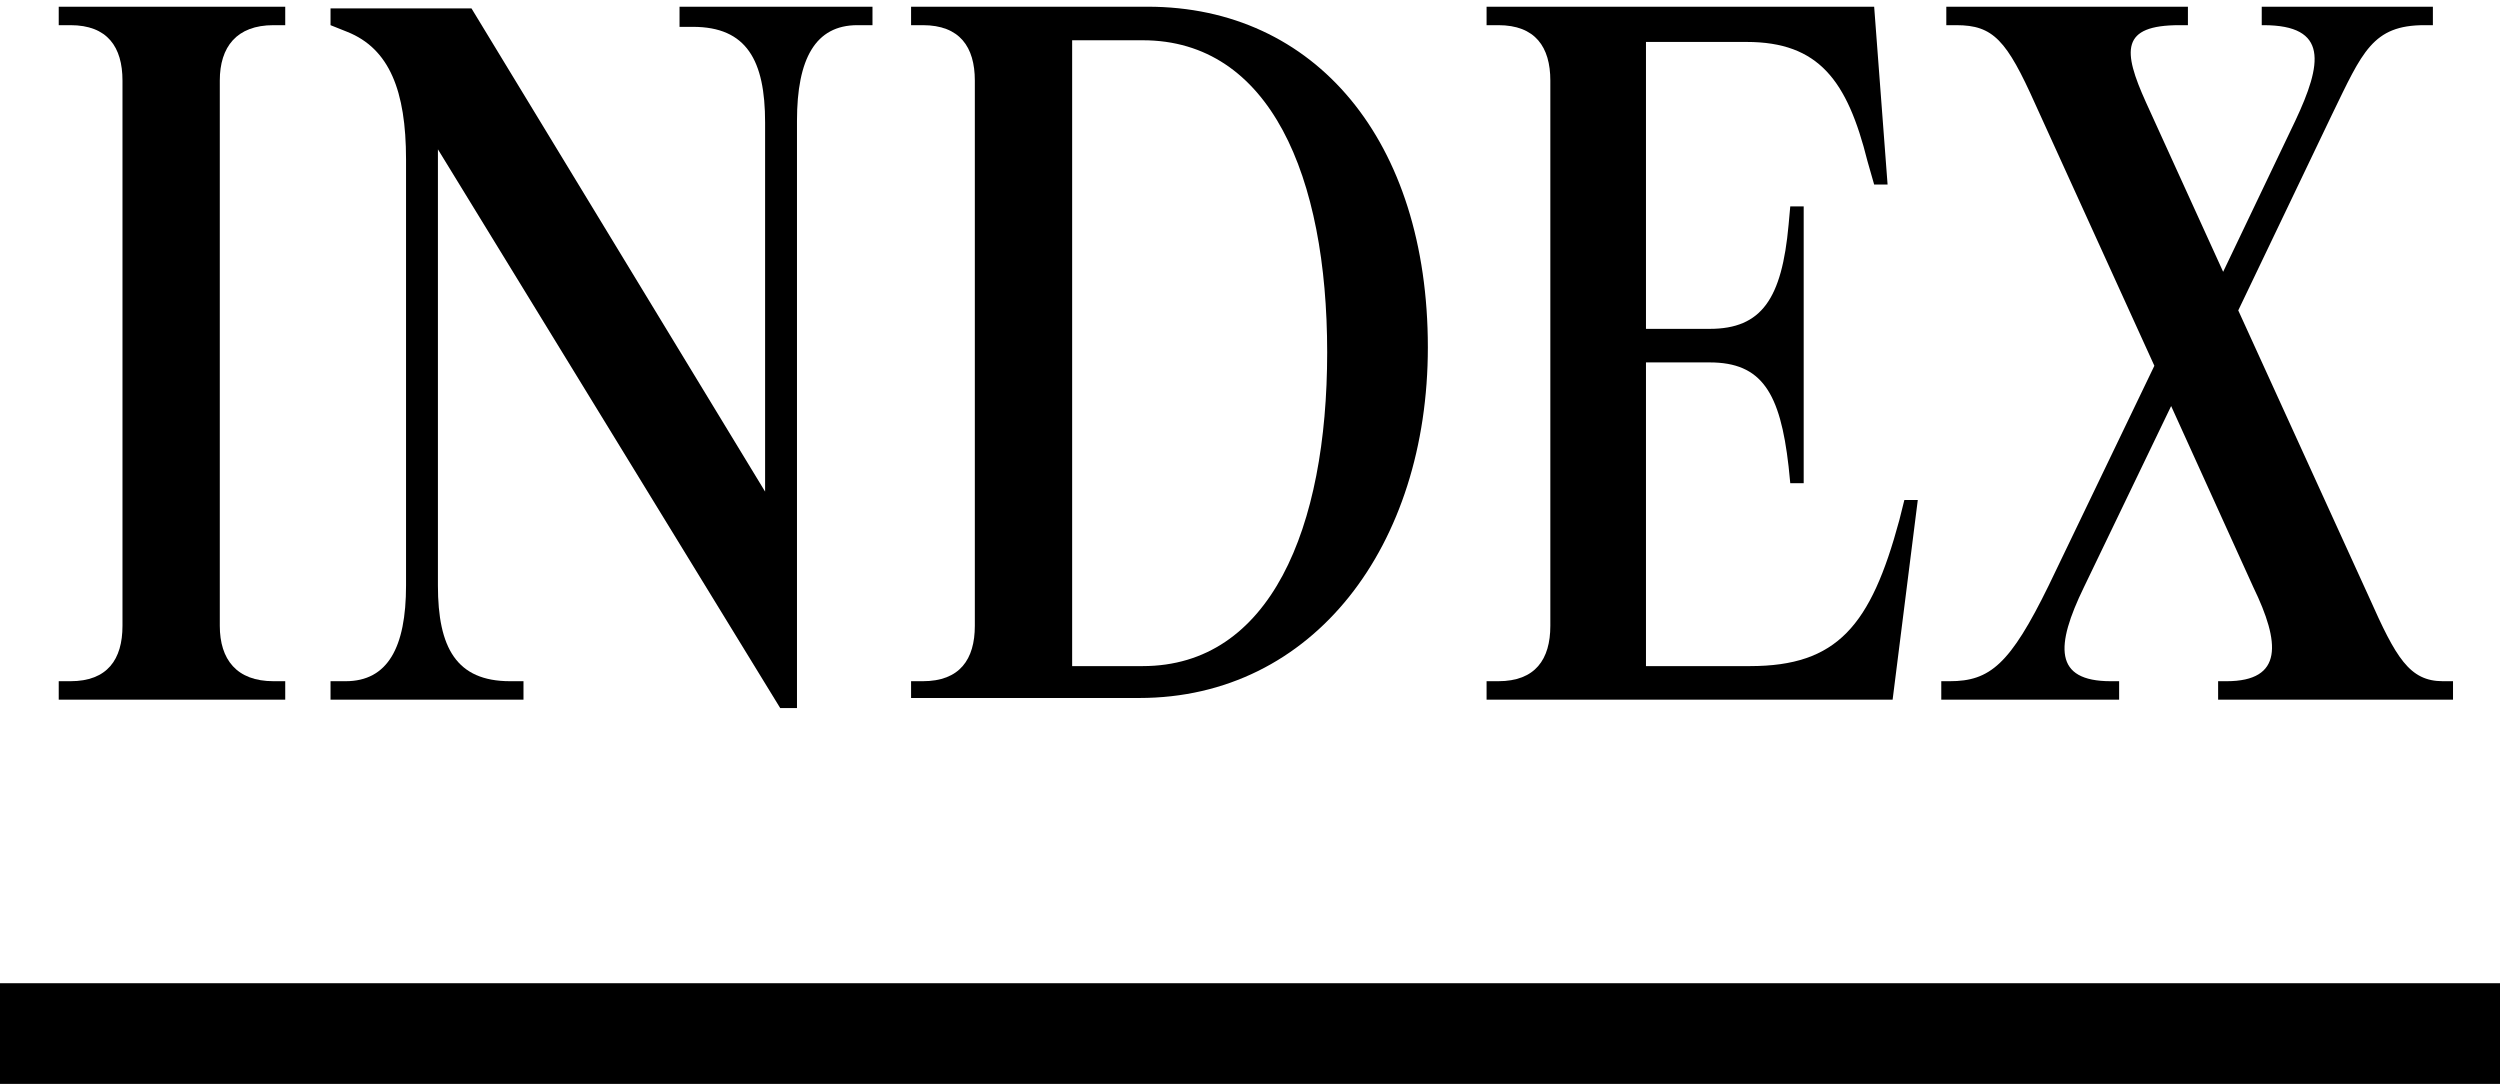 <?xml version="1.0" encoding="utf-8"?>
<!-- Generator: Adobe Illustrator 27.9.1, SVG Export Plug-In . SVG Version: 6.00 Build 0)  -->
<svg version="1.0" id="レイヤー_1" xmlns="http://www.w3.org/2000/svg" xmlns:xlink="http://www.w3.org/1999/xlink" x="0px"
	 y="0px" viewBox="0 0 149 65" style="enable-background:new 0 0 149 65;" xml:space="preserve">
<g>
	<g>
		<path d="M13.1,37.3c0,2,1,3.3,3.2,3.3H17v1.1H3.5v-1.1h0.7c2.2,0,3.1-1.3,3.1-3.3V4.8c0-2-0.9-3.3-3.1-3.3H3.5V0.4H17v1.1h-0.7
			c-2.2,0-3.2,1.3-3.2,3.3V37.3z"/>
		<path d="M19.7,41.7v-1.1h0.9c2.5,0,3.6-2,3.6-5.7V9.5c0-4.1-1-6.6-3.5-7.6l-1-0.4v-1h8.4l17.5,28.8v-22c0-3.7-1.1-5.7-4.3-5.7
			h-0.8V0.4H52v1.1h-0.9c-2.5,0-3.6,2-3.6,5.7v35h-1L26.1,8.9v26c0,3.7,1.1,5.7,4.3,5.7h0.8v1.1H19.7z"/>
		<path d="M54.3,41.7v-1.1H55c2.2,0,3.1-1.3,3.1-3.3V4.8c0-2-0.9-3.3-3.1-3.3h-0.7V0.4h14.1c10,0,16.7,8,16.7,20.3
			c0,11.8-6.8,20.9-17.2,20.9H54.3z M79.1,21c0-10.5-3.4-18.6-11-18.6h-4.2v37.3h4.2C75.7,39.7,79.1,31.5,79.1,21z"/>
		<path d="M88.6,40.6h0.7c2.2,0,3.1-1.3,3.1-3.3V4.8c0-2-0.9-3.3-3.1-3.3h-0.7V0.4h23.1l0.8,10.6h-0.8l-0.4-1.4
			c-1.2-4.8-2.9-7.1-7.2-7.1h-6v17.1h3.8c3.1,0,4.3-1.8,4.7-6.2l0.1-1.1h0.8v16.5h-0.8l-0.1-1c-0.5-4.4-1.6-6.2-4.7-6.2h-3.8v18.1
			h6.2c5.2,0,7.2-2.4,8.9-8.7l0.3-1.2h0.8l-1.5,11.9H88.6V40.6z"/>
		<path d="M129.4,24.2L124.2,35c-1.7,3.5-1.8,5.6,1.6,5.6h0.5v1.1h-10.6v-1.1h0.5c2.4,0,3.6-1,5.9-5.7l6.3-13.1l-7.1-15.6
			c-1.7-3.8-2.5-4.7-4.7-4.7H116V0.4h14.4v1.1h-0.5c-3.5,0-3.4,1.5-2,4.6l4.6,10.1l4.3-9c1.6-3.4,2-5.7-1.9-5.7h-0.1V0.4H145v1.1
			h-0.5c-3.1,0-3.7,1.6-5.5,5.3l-5.6,11.7l7.8,17.1c1.6,3.6,2.4,5,4.4,5h0.6v1.1h-14v-1.1h0.5c3.4,0,3.2-2.3,1.6-5.6L129.4,24.2z"/>
	</g>
</g>
<rect y="58.6" width="149" height="6"/>
</svg>
